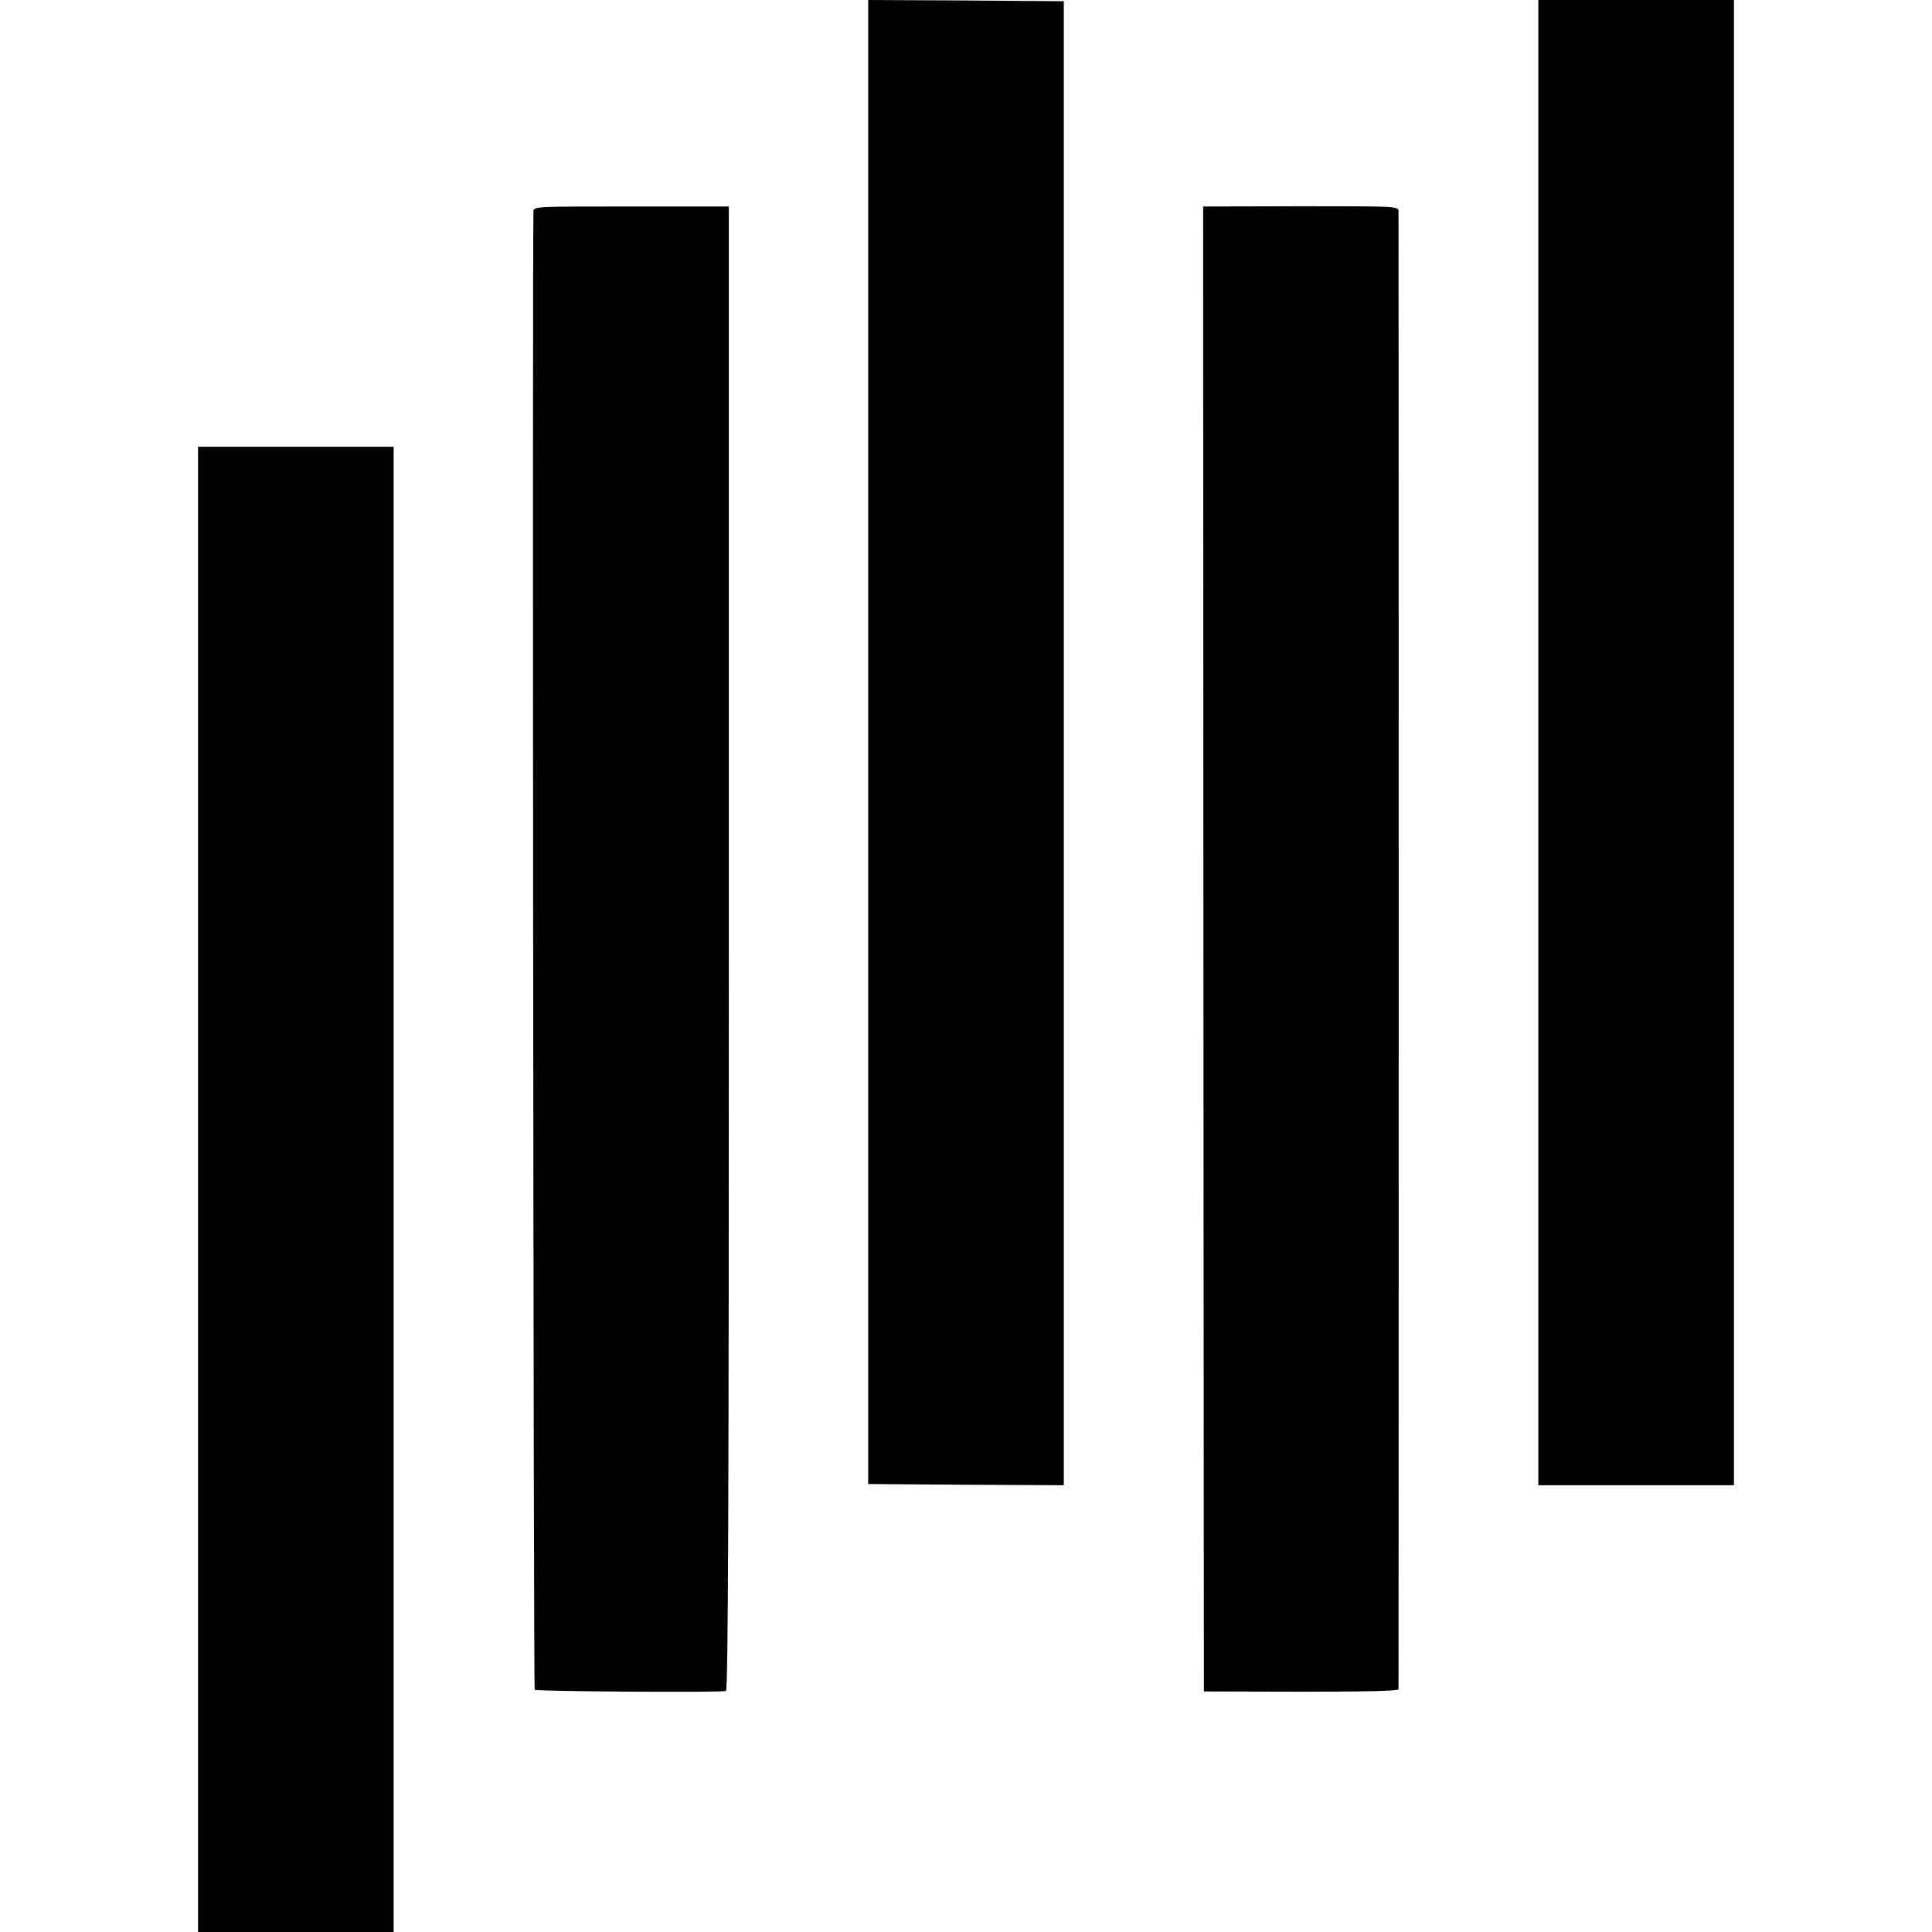 <?xml version="1.0" standalone="no"?>
<!DOCTYPE svg PUBLIC "-//W3C//DTD SVG 20010904//EN"
 "http://www.w3.org/TR/2001/REC-SVG-20010904/DTD/svg10.dtd">
<svg version="1.0" xmlns="http://www.w3.org/2000/svg"
 width="800pt" height="800pt" viewBox="0 0 800 800"
 preserveAspectRatio="xMidYMid meet">
<g transform="translate(0,800) scale(0.1,-0.1)"
fill="#000000" stroke="none">
<path d="M3595 4928 l0 -3073 405 -3 405 -2 0 3072 0 3073 -405 3 -405 2 0
-3072z"/>
<path d="M6370 4925 l0 -3075 405 0 405 0 0 3075 0 3075 -405 0 -405 0 0
-3075z"/>
<path d="M2209 7125 c-5 -128 0 -6117 5 -6122 7 -7 771 -12 792 -5 9 2 12 802
12 3075 l0 3072 -404 0 c-398 0 -404 0 -405 -20z"/>
<path d="M4983 4071 l2 -3075 403 -1 c266 0 402 3 403 10 1 13 1 6094 0 6120
-1 21 -5 21 -405 21 l-404 -1 1 -3074z"/>
<path d="M820 3075 l0 -3075 405 0 405 0 0 3075 0 3075 -405 0 -405 0 0 -3075z"/>
</g>
</svg>
